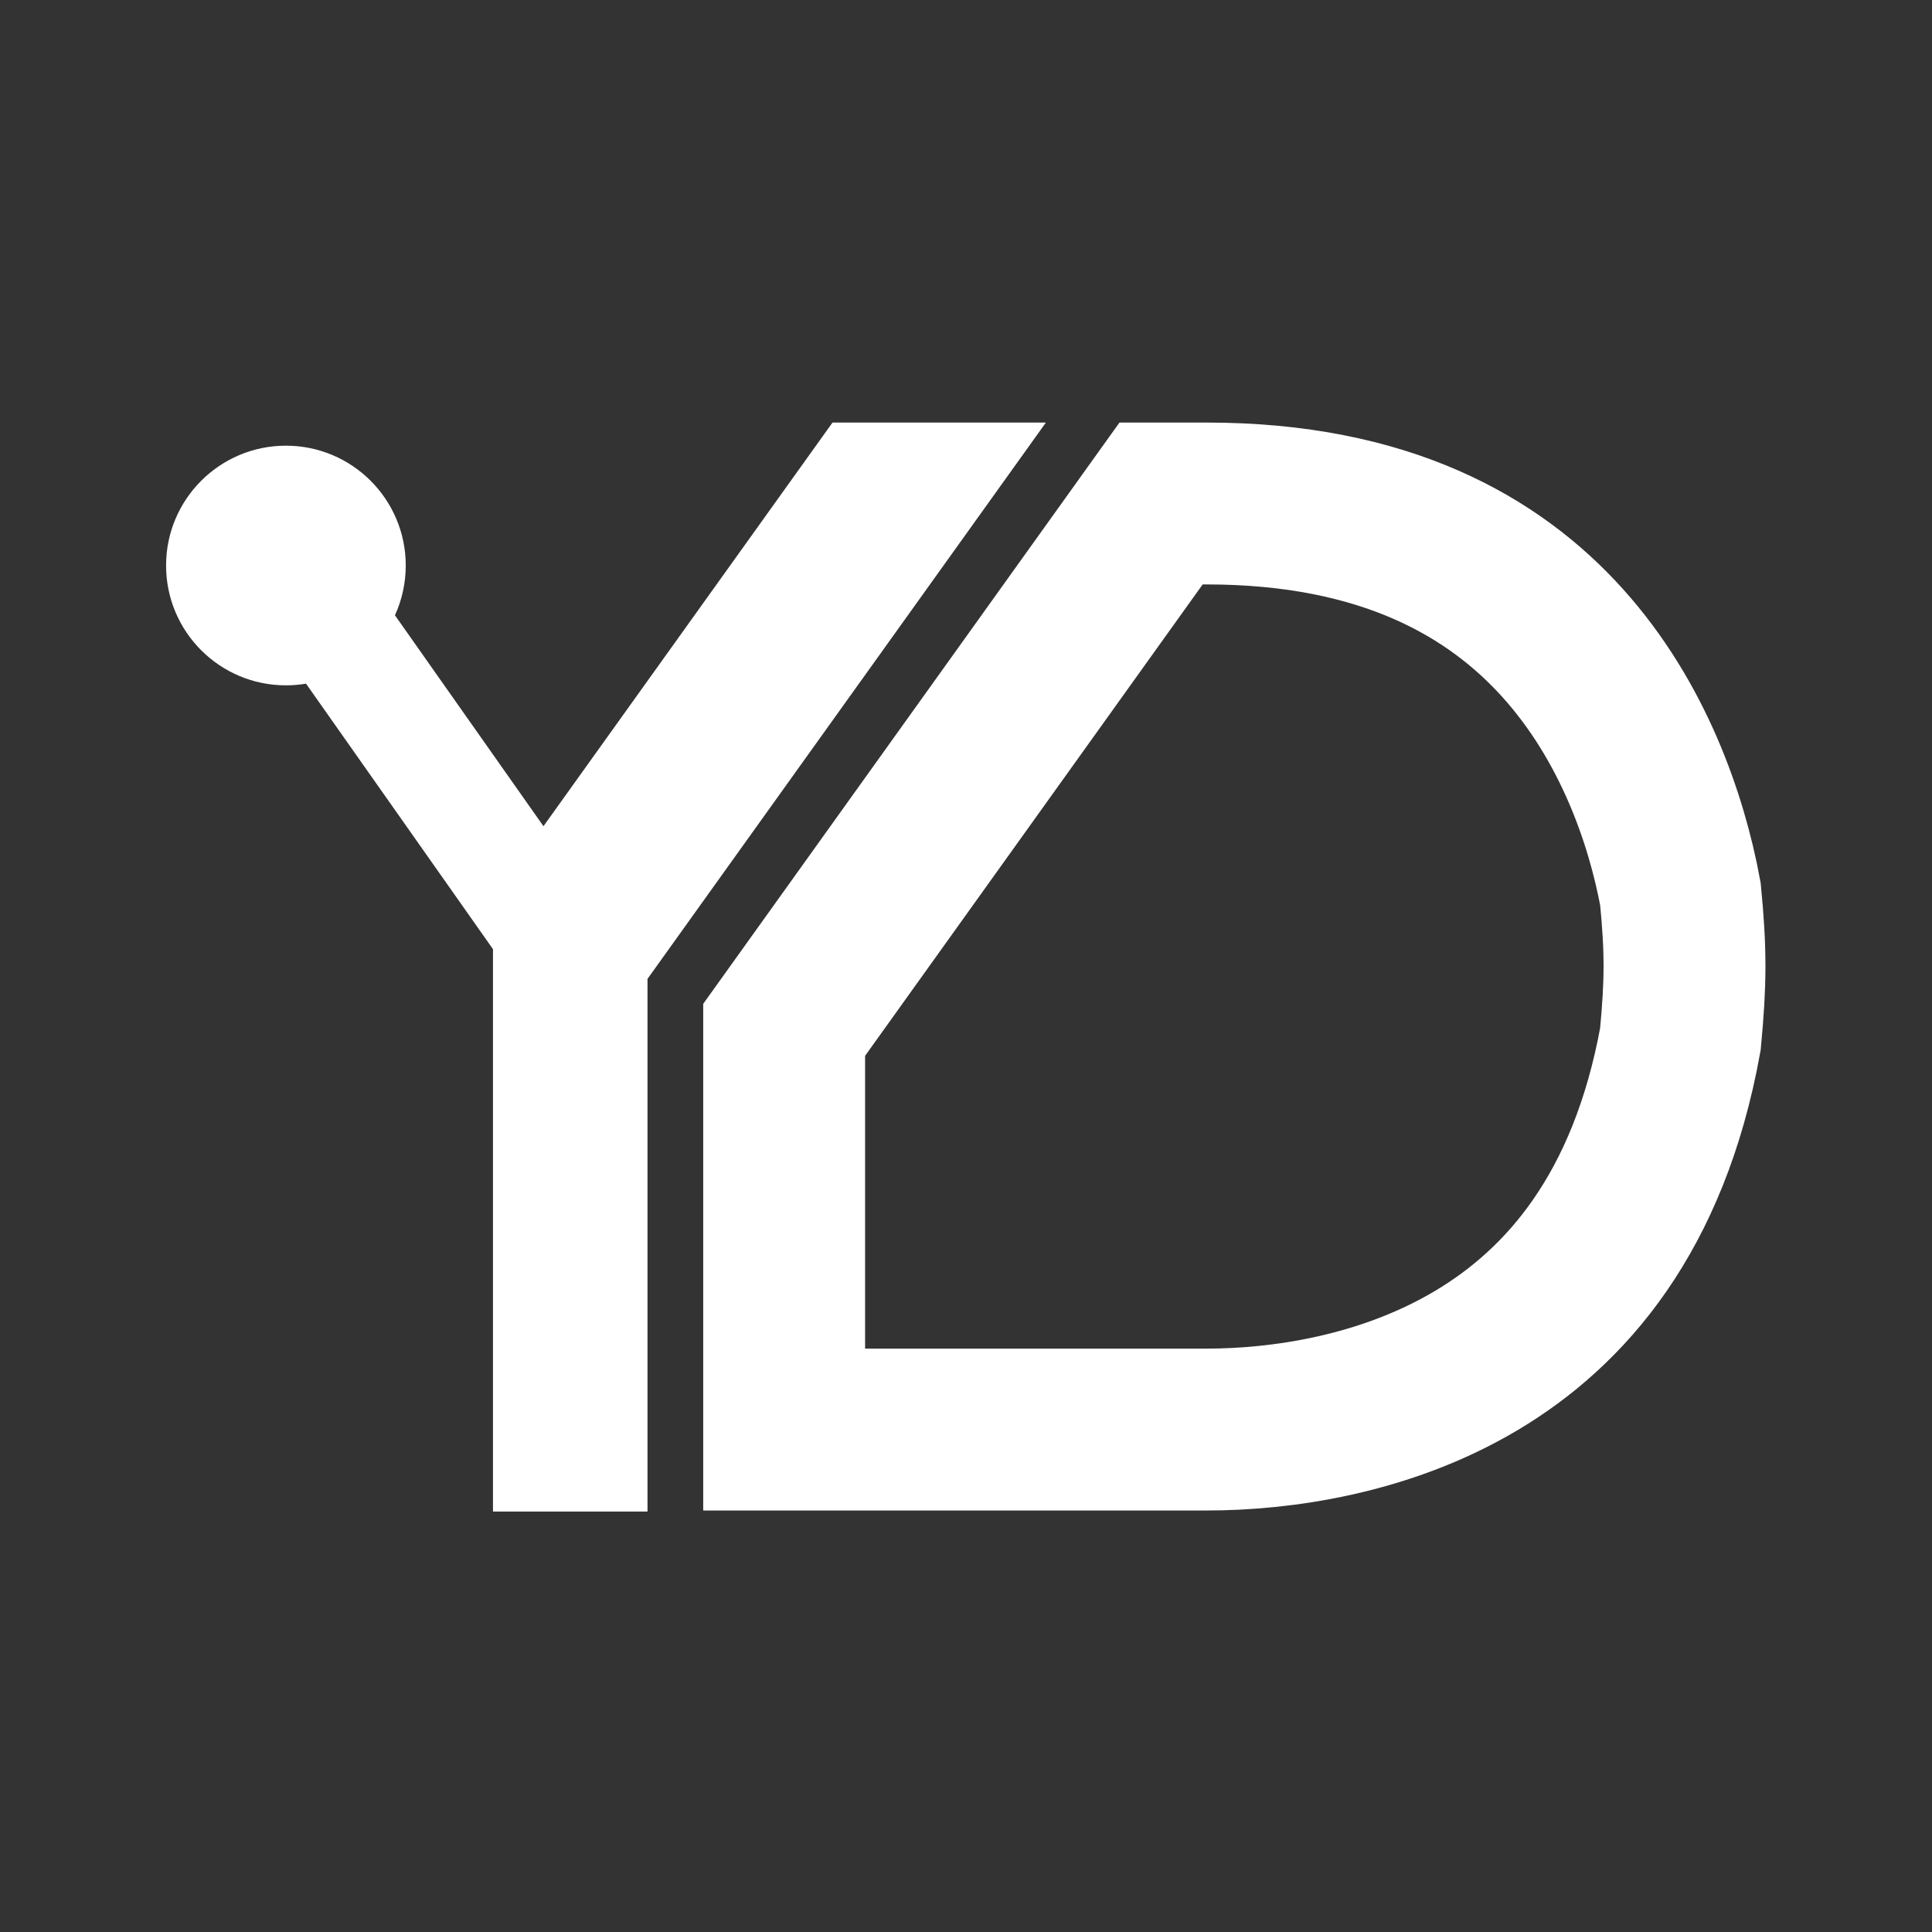 <svg width="919" height="919" viewBox="0 0 919 919" fill="none" xmlns="http://www.w3.org/2000/svg">
<rect x="0" y="0" width="919" height="919" fill="#333333" stroke="none"/>
<path d="M574 239.5C658.992 239.5 710.707 269.665 743.329 305.889C776.66 342.9 792.686 389.302 799.337 425.331C801.95 452.278 801.884 467.104 799.321 494.279C784.296 577.156 744.593 621.87 702.506 647.011C658.558 673.263 608.71 680 574 680H373V489.862L552.283 239.5H574Z" stroke="white" stroke-width="77"/>
<path d="M308 465.63V719H234.5V451.5L145.568 325.198C142.457 325.724 139.261 326 136 326C104.52 326 79 300.48 79 269C79 237.52 104.52 212 136 212C167.48 212 193 237.52 193 269C193 277.445 191.162 285.461 187.866 292.671L258.51 393L396 201H497.5L308 465.63Z" fill="white"/>
</svg>

